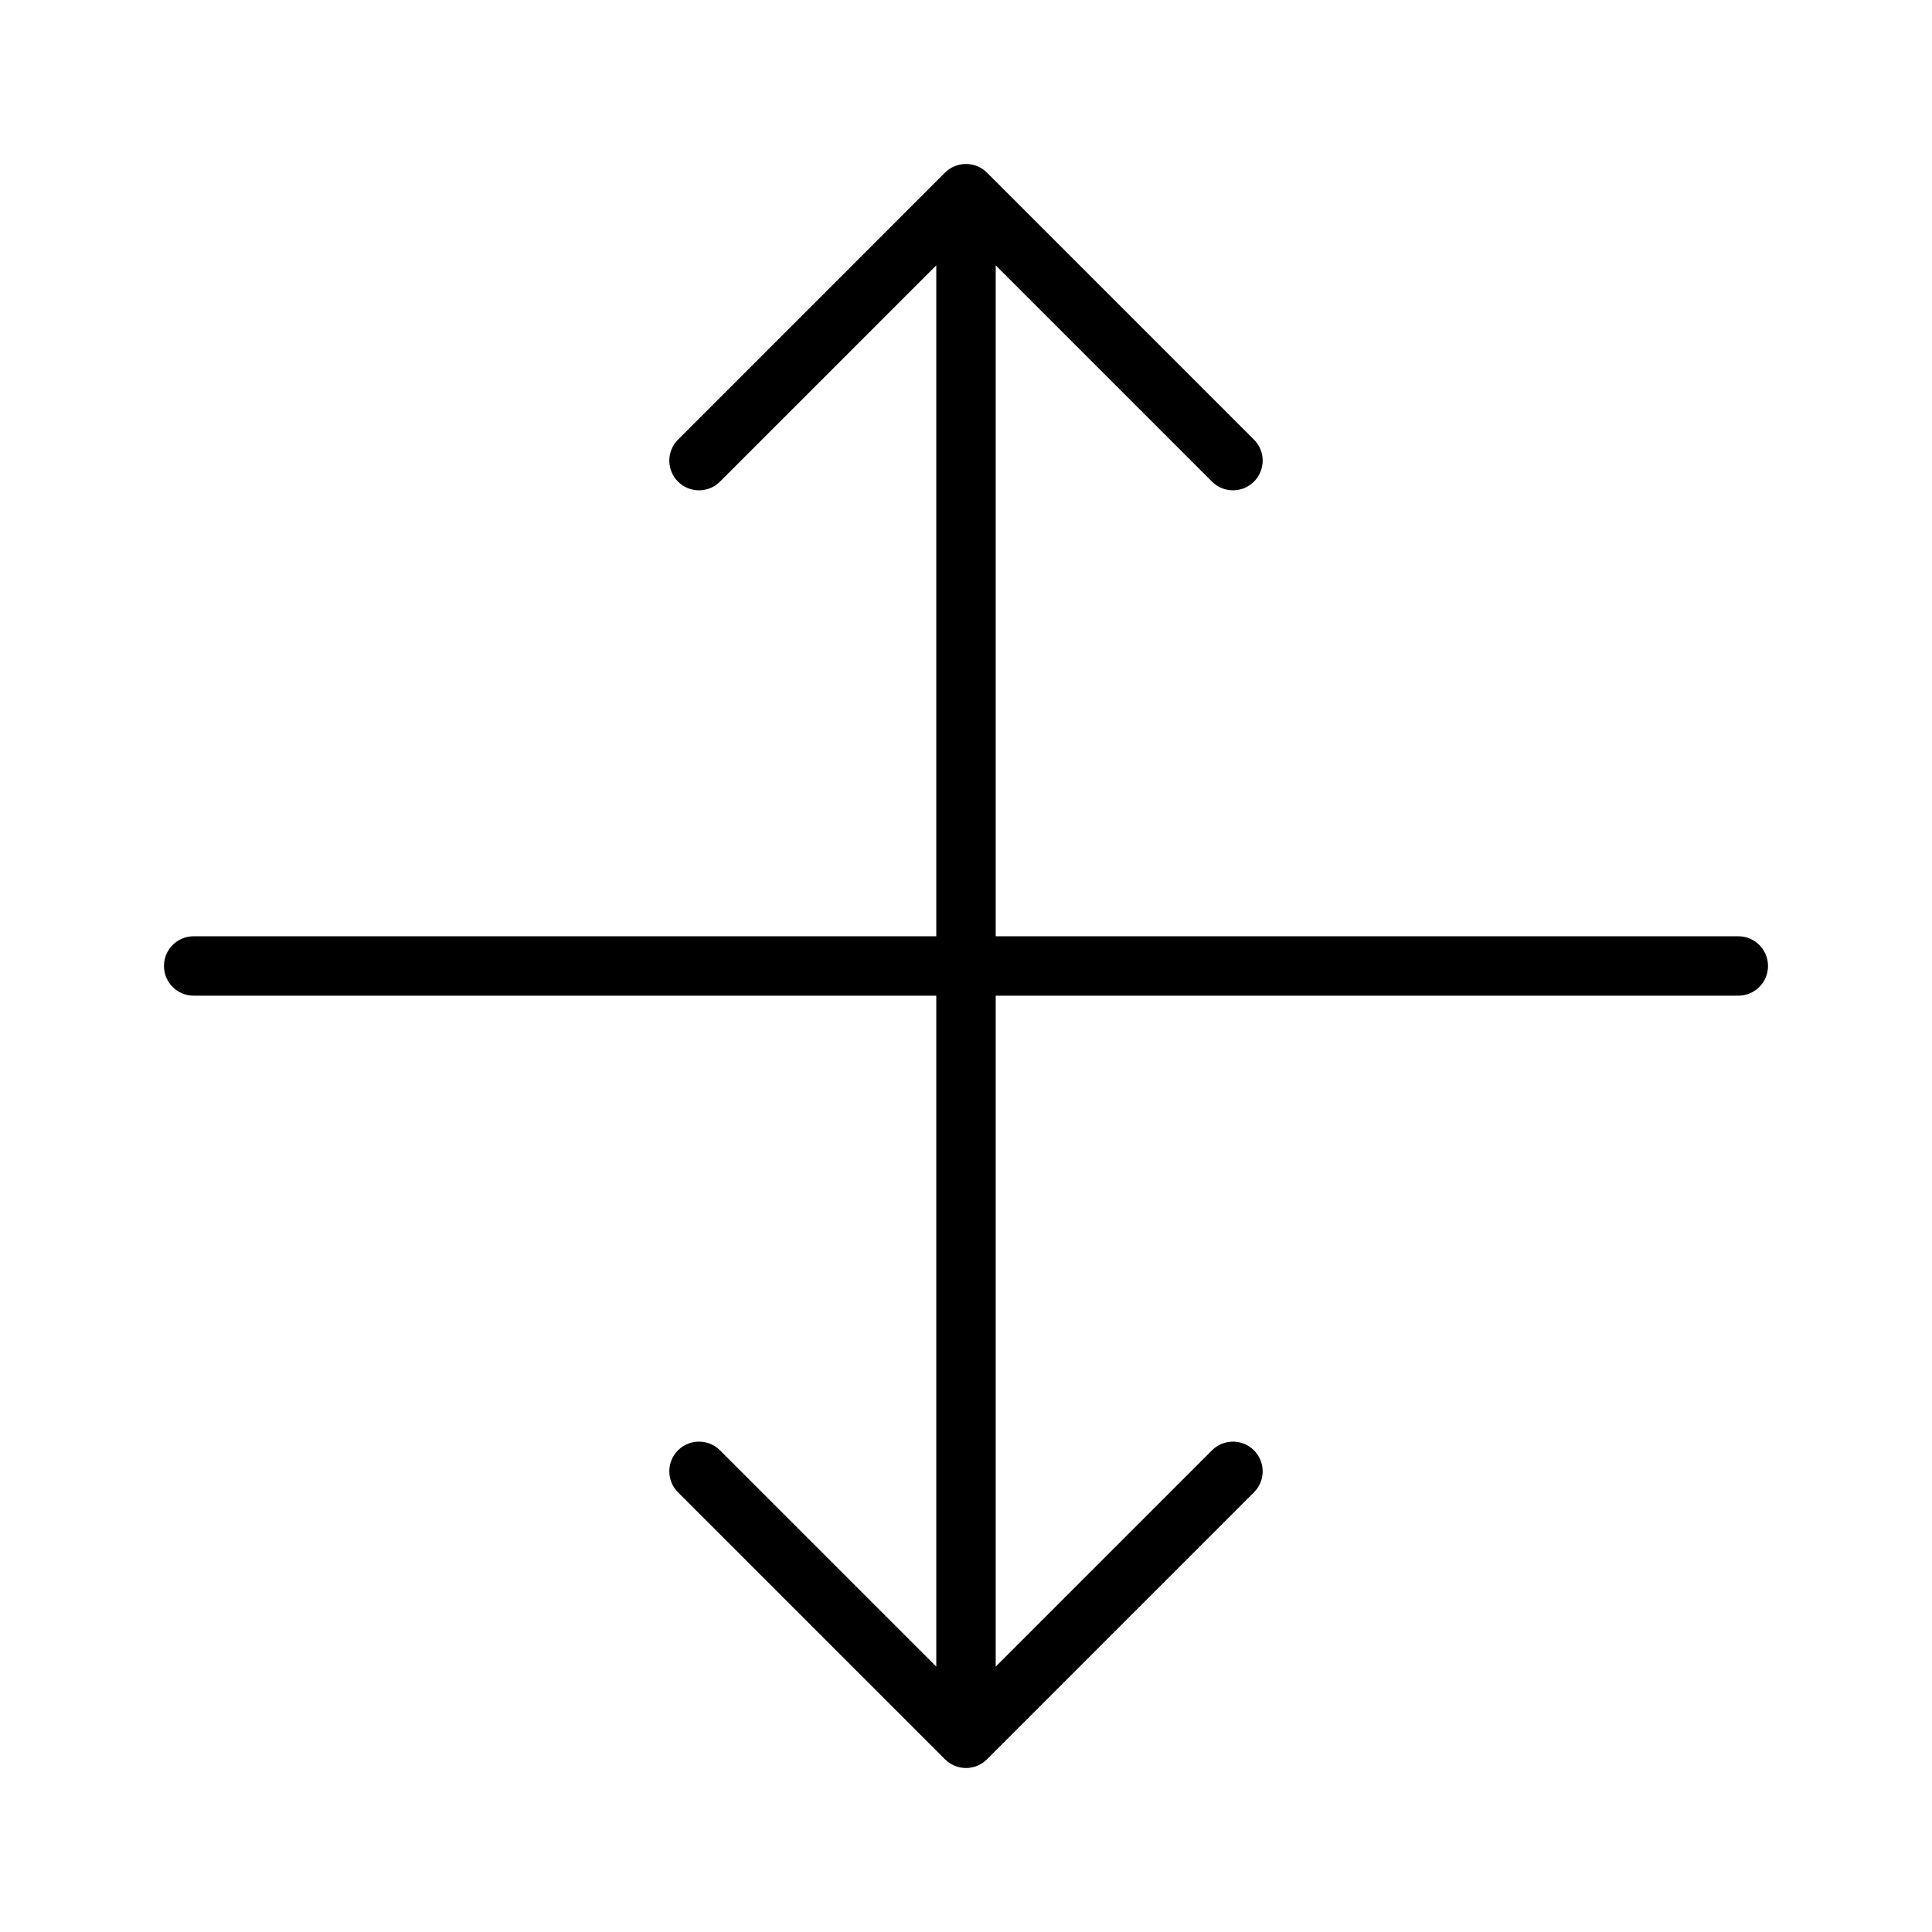 <?xml version="1.0" encoding="UTF-8"?>
<!-- Uploaded to: SVG Repo, www.svgrepo.com, Generator: SVG Repo Mixer Tools -->
<svg fill="#000000" width="800px" height="800px" version="1.1" viewBox="144 144 512 512" xmlns="http://www.w3.org/2000/svg">
 <path d="m604.67 392.12h-196.8v-177.8l57.41 57.41c3.09 2.984 8 2.941 11.035-0.094 3.035-3.039 3.078-7.945 0.098-11.035l-70.84-70.84c-3.082-3.074-8.07-3.074-11.152 0l-70.836 70.84c-2.984 3.09-2.941 7.996 0.094 11.035 3.039 3.035 7.949 3.078 11.035 0.094l57.41-57.41v177.8h-196.8c-4.348 0-7.871 3.527-7.871 7.875s3.523 7.871 7.871 7.871h196.8v177.8l-57.41-57.41c-3.086-2.984-7.996-2.941-11.035 0.094-3.035 3.039-3.078 7.949-0.094 11.035l70.84 70.84h-0.004c1.48 1.48 3.484 2.316 5.578 2.316 2.09 0 4.098-0.836 5.574-2.316l70.84-70.84c2.981-3.086 2.938-7.996-0.098-11.035-3.035-3.035-7.945-3.078-11.035-0.094l-57.41 57.41v-177.8h196.8c4.348 0 7.871-3.523 7.871-7.871s-3.523-7.875-7.871-7.875z"/>
</svg>